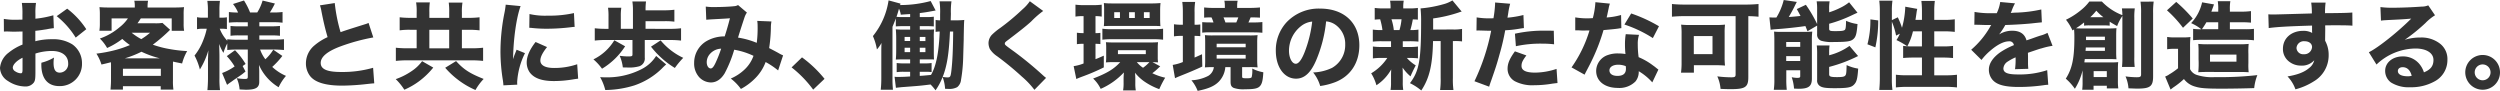 <svg xmlns="http://www.w3.org/2000/svg" width="718.29" height="26.109" viewBox="0 0 718.29 26.109">
  <g id="txt_01_pc" transform="translate(-367.71 -1234.35)">
    <path id="パス_122038" data-name="パス 122038" d="M22.411-19.808c.055-1.755.055-1.837.055-1.947a20.507,20.507,0,0,1,.165-3.51H19.2a21.8,21.8,0,0,1,.165,3.757v1.7a7.251,7.251,0,0,1-1.289-.11v3.428a8.191,8.191,0,0,1,1.179-.11c-.274,6.2-1.015,9.873-2.5,12.478-2,.192-2,.192-3.236.274V-5.026h1.728a13.823,13.823,0,0,1,1.673.082V-7.549a10.776,10.776,0,0,1-1.81.11H13.526V-8.592h1.865c1.234,0,1.289,0,2.221.027-.055-1.015-.055-1.371-.055-2.8V-14.6a18.857,18.857,0,0,1,.082-2.605,17.328,17.328,0,0,1-2.112.055h-2v-.987H15.5a19.4,19.4,0,0,1,2.057.082v-2.8a13.773,13.773,0,0,1-2.057.11H13.526v-1.152c1.4-.165,2.221-.3,4.553-.74l-1.426-2.715A33.516,33.516,0,0,1,7.876-24.2c.055-.192.055-.247.11-.411L4.558-25.54A21.2,21.2,0,0,1,.06-15.283a16.278,16.278,0,0,1,1.152,3.84,10.084,10.084,0,0,0,1.316-1.865c-.055,1.234-.055,1.728-.055,2.88V-3.3A31.546,31.546,0,0,1,2.309.13h3.51a29.982,29.982,0,0,1-.137-3.236V-17.944c.521-1.262.658-1.618.96-2.413v2.3c.6-.055,1.179-.082,2.057-.082h2.057v.987H9.275a19.1,19.1,0,0,1-2.633-.082c.082.987.11,1.563.11,2.907v2.8c0,1.371-.027,2.029-.11,2.989.823-.027,1.4-.055,2.633-.055h1.481V-7.44H8.918a12.48,12.48,0,0,1-2.029-.11v2.633a12.918,12.918,0,0,1,2.029-.11h1.837v1.344c-1.536.11-2.551.137-3.62.137a5.034,5.034,0,0,1-.85-.055L6.669-.419C7.245-.5,8.26-.611,9.083-.666c4.361-.329,4.47-.329,7.542-.713A14.674,14.674,0,0,1,18.051.294,17.167,17.167,0,0,0,20.08-3.518a11.031,11.031,0,0,1,.713,3.373c.357.027.6.027.8.027a4.758,4.758,0,0,0,2.688-.494,3.093,3.093,0,0,0,1.1-2.112,43.159,43.159,0,0,0,.6-5.924c.082-2.688.137-4.58.165-5.622,0-.768.027-1.892.055-3.318.027-1.1.055-1.892.11-2.331a23.007,23.007,0,0,1-2.633.11ZM22.192-16.6h.932c-.055,5.183-.192,8.282-.494,11.052-.219,1.92-.329,2.139-1.124,2.139a9.227,9.227,0,0,1-1.4-.137c1.234-3.126,1.81-6.719,2.084-12.89ZM10.756-20.741H8.7a14.6,14.6,0,0,1-1.865-.082c.247-.713.466-1.4.713-2.331a6.021,6.021,0,0,1,.521,1.728c.6-.055,1.481-.11,2.688-.192Zm0,5.7v1.179H9.165v-1.179Zm0,3.1v1.262H9.165v-1.262Zm2.77,1.262v-1.262h1.618v1.262Zm0-3.181v-1.179h1.618v1.179ZM45.147-25.293a12.106,12.106,0,0,1-2.112,2.331,64.1,64.1,0,0,1-6.363,5.32,18.025,18.025,0,0,0-2.441,2,3.6,3.6,0,0,0-.96,2.359,4.3,4.3,0,0,0,.384,1.7A7.13,7.13,0,0,0,35.74-9.5a84.428,84.428,0,0,1,7.131,5.869A24.076,24.076,0,0,1,46.463.157l3.346-3.428c-.357-.274-.521-.411-.823-.686a101.387,101.387,0,0,0-8.365-6.884c-2.66-1.92-2.66-1.92-2.66-2.3,0-.3.137-.439.987-1.07,3.072-2.331,5.211-4,6.609-5.293A26.853,26.853,0,0,1,48.986-22.5ZM80.388-7.8c.905.027,1.426.055,1.591.082A12.258,12.258,0,0,1,81.9-9.332V-11.8a14.837,14.837,0,0,1,.082-1.728c-.6.055-1.426.082-2.551.082H69.391c-.987,0-1.7-.027-2.386-.082a13.888,13.888,0,0,1,.082,1.728v2.359A12.451,12.451,0,0,1,67-7.714,20.594,20.594,0,0,1,69.2-7.8h1.92c-1.783,1.975-3.84,3.209-7.789,4.717A9.864,9.864,0,0,1,65.5-.117a19.989,19.989,0,0,0,6.664-4.717c-.055.932-.082,1.454-.082,1.618v1.344A12.081,12.081,0,0,1,71.941.322h3.648a10.877,10.877,0,0,1-.137-2.029V-2.969c0-.713-.027-.905-.082-1.783a12.473,12.473,0,0,0,2.605,2.468A18.84,18.84,0,0,0,82.335-.035a27.059,27.059,0,0,1,1.7-3.291,16.347,16.347,0,0,1-3.7-1.289,14.242,14.242,0,0,0,1.591-1.344c.357-.329.466-.439.686-.631Zm-.878,0a11.424,11.424,0,0,1-1.837,1.618A7.477,7.477,0,0,1,75.89-7.8Zm-9.05-3.428h8.008V-10.1H70.46Zm-9.873-9.791v4.882a12.484,12.484,0,0,1-1.92-.11v3.291a12.713,12.713,0,0,1,1.92-.11v5.65a12.164,12.164,0,0,1-2.852.768l.768,3.7c.357-.165.878-.384,1.454-.6A59.872,59.872,0,0,0,66.4-6.288V-9.661c-1.289.576-1.728.768-2.386,1.015v-4.415a11.289,11.289,0,0,1,1.4.082v-3.236a7.677,7.677,0,0,1-1.4.082v-4.882h.247a10.288,10.288,0,0,1,1.536.137v-3.428a20.305,20.305,0,0,1-2.441.137H60.669a20.163,20.163,0,0,1-2.413-.137v3.428a12.186,12.186,0,0,1,1.892-.137Zm5.9.905a15.462,15.462,0,0,1-.082,1.975c.686-.055,1.124-.055,2.194-.055h11.93c1.124,0,1.426,0,2.139.055-.055-.6-.082-1.344-.082-1.975v-2.66a17.58,17.58,0,0,1,.11-2c-.987.082-1.646.11-2.221.11h-11.9a17.876,17.876,0,0,1-2.167-.11,16.517,16.517,0,0,1,.082,2.029Zm4.553-.357H69.391V-22.14h1.646Zm4.278,0H73.669V-22.14h1.646Zm4.251,0H77.92V-22.14h1.646ZM65.99-14.241a18.108,18.108,0,0,1,2.66-.137H80.8a18.864,18.864,0,0,1,2.633.137V-17.4a18.567,18.567,0,0,1-2.66.137H68.65a17.882,17.882,0,0,1-2.66-.137ZM98.022-6.37A3.405,3.405,0,0,1,96.4-3.847a11.511,11.511,0,0,1-4.827,1.262A10.727,10.727,0,0,1,93.36.459c3.126-.631,4.827-1.371,6.116-2.688a6.782,6.782,0,0,0,1.837-4.141h1.508V-2.2c0,1.042.219,1.481.905,1.81a8.4,8.4,0,0,0,3.209.384c2.359,0,3.4-.165,4.059-.658.8-.631,1.1-1.646,1.234-4.223a11.158,11.158,0,0,1-3.181-1.07,8.2,8.2,0,0,1-.165,2.468c-.137.247-.494.329-1.371.329-1.207,0-1.371-.055-1.371-.521V-6.37h2.112a22.959,22.959,0,0,1,2.331.082,17.838,17.838,0,0,1-.11-2.249v-4.854a16.21,16.21,0,0,1,.11-2.167,20.225,20.225,0,0,1-2.551.082H98.022a20.723,20.723,0,0,1-2.578-.082c.055.6.082,1.207.082,2.194v4.991a17.608,17.608,0,0,1-.082,2.084C96.733-6.37,96.98-6.37,97.8-6.37Zm.8-6.719h8.337v1.015H98.818Zm0,3.209h8.337v1.07H98.818Zm-9.708-8.666H88.67a13.015,13.015,0,0,1-2.112-.137V-15.2a12.541,12.541,0,0,1,2.057-.137h.494v7.514A13.251,13.251,0,0,1,86.2-7l.658,3.812c.357-.165.85-.384,1.316-.576,2.907-1.152,4.443-1.81,6.527-2.77l-.082-3.538c-1.563.713-1.563.713-2.139.96v-6.225a13.965,13.965,0,0,1,1.646.082v-3.373a9,9,0,0,1-1.646.082V-22.03a17.9,17.9,0,0,1,.165-3.072h-3.7a21.8,21.8,0,0,1,.165,3.072Zm15.6-4.827v-.521a6.811,6.811,0,0,1,.137-1.536h-3.812a7.214,7.214,0,0,1,.137,1.563v.494H98.269a25.578,25.578,0,0,1-3.044-.137v2.934c.686-.055,1.07-.082,2.112-.082a10.666,10.666,0,0,1,.576,1.454h-.85c-1.1,0-1.563-.027-2.386-.082v3.017a18.331,18.331,0,0,1,2.5-.082h11.82c1.371,0,1.947.027,2.962.11v-3.072a23.466,23.466,0,0,1-2.8.11H107.95c.274-.576.329-.713.631-1.454,1.1,0,1.865.027,2.688.082v-2.934c-.823.082-1.837.137-3.072.137Zm-3.373,4.169c-.165-.521-.357-.987-.549-1.454h4.251c-.219.631-.329.878-.576,1.454Zm28.933-.3a5.335,5.335,0,0,1,2.551.878,6.665,6.665,0,0,1,2.934,5.732,7.533,7.533,0,0,1-3.785,6.747,13.749,13.749,0,0,1-5.43,1.316A11.245,11.245,0,0,1,128.574-.94a19.577,19.577,0,0,0,4.361-1.124c4.388-1.728,6.884-5.595,6.884-10.586,0-6.417-4.388-10.531-11.272-10.531a12.723,12.723,0,0,0-9.654,3.949,11.832,11.832,0,0,0-3.072,8.145c0,4.717,2.413,8.036,5.814,8.036,2.359,0,4.169-1.618,5.7-5.1A38.693,38.693,0,0,0,130.274-19.507Zm-4,.055a35.307,35.307,0,0,1-2.194,8.831C123.2-8.4,122.348-7.33,121.553-7.33c-1.07,0-1.947-1.673-1.947-3.73a8.992,8.992,0,0,1,3.373-7.021A6.163,6.163,0,0,1,126.27-19.452Zm34.748,2.276v-3.181a39.25,39.25,0,0,0,7.24-1.673,8.912,8.912,0,0,1,.96-.3l-2.66-3.209a9.643,9.643,0,0,1-2.77,1.152,34.4,34.4,0,0,1-6.39,1.152,32.941,32.941,0,0,1,.165,3.812c0,11.135-.576,14.206-3.209,17.662A15.66,15.66,0,0,1,157.617.349c2.331-3.51,3.236-7.3,3.373-14.206h2.194V-3.244A22.19,22.19,0,0,1,163.02.212h3.84a21.563,21.563,0,0,1-.165-3.456V-13.857h.521a13.889,13.889,0,0,1,2.112.11V-17.34a13.5,13.5,0,0,1-2.523.165ZM152.3-13.8h1.837a23.228,23.228,0,0,1,2.66.11v-3.456a13.017,13.017,0,0,1-2.331.137,24.6,24.6,0,0,0,.713-3.072c.713.027.905.027,1.454.082v-3.373a16.549,16.549,0,0,1-2.688.137h-1.508V-23.4a10.663,10.663,0,0,1,.137-2.057h-3.922a11.193,11.193,0,0,1,.137,2.057v.165h-1.837a16.936,16.936,0,0,1-2.715-.137V-20c.548-.055.878-.082,1.563-.11a19.231,19.231,0,0,1,.658,3.1,16.877,16.877,0,0,1-2.77-.137v3.456a22.7,22.7,0,0,1,2.633-.11h2.605v1.646H146.4a16.758,16.758,0,0,1-2.688-.137v3.428A16.83,16.83,0,0,1,146.345-9h1.508a14.286,14.286,0,0,1-4.635,4.415,12.791,12.791,0,0,1,1.508,3.428,13.02,13.02,0,0,0,4.251-4.553c-.027.6-.055,1.234-.055,1.7v2.084a11.652,11.652,0,0,1-.137,2.112h3.648a12.747,12.747,0,0,1-.137-2.249V-4.258c0-.411,0-.823-.055-1.975a12.48,12.48,0,0,0,2.276,2.523c.439-1.042.932-2.057,1.508-3.154A10.82,10.82,0,0,1,153.476-9H154a22.624,22.624,0,0,1,2.66.11v-3.4a16.374,16.374,0,0,1-2.66.137h-1.7Zm-2.578-3.209a14.916,14.916,0,0,0-.576-2.8,1.187,1.187,0,0,0-.11-.3h2.907a15.76,15.76,0,0,1-.6,3.1Zm23.75.137c.247,0,.329-.027.521-.027l2.934.082h.768a60.419,60.419,0,0,1-4.8,14.508l4.223,1.563c.137-.494.357-1.124.631-1.892,1.262-3.62,1.563-4.525,2.386-7.514a66.165,66.165,0,0,0,1.591-6.8,31,31,0,0,0,3.867-.411c.987-.165.987-.165,1.508-.219l-.137-3.757a28.8,28.8,0,0,1-4.58.768c.082-.549.11-.6.219-1.344a19.246,19.246,0,0,1,.549-2.66l-4.333-.357v.466a31.164,31.164,0,0,1-.466,4.059c-.686.027-.713.027-.905.027a21.619,21.619,0,0,1-3.922-.274Zm22.214.055c-1.728-.027-1.837-.027-2.523-.027a38.8,38.8,0,0,0-8.639.878l.274,3.593a33.344,33.344,0,0,1,7.432-.74,29.3,29.3,0,0,1,3.538.192ZM184.521-10.9c-1.536,2.112-2.112,3.51-2.112,4.991a4.077,4.077,0,0,0,2.029,3.565,10.812,10.812,0,0,0,5.677,1.179,31.051,31.051,0,0,0,5.238-.466c.686-.082.905-.11,1.4-.165l-.274-4.059a20.022,20.022,0,0,1-6.143,1.07c-2.66,0-3.922-.631-3.922-1.92,0-.905.3-1.563,1.4-3.017ZM207.64-25.019a21.953,21.953,0,0,1-.74,4.58c-.521.027-1.042.055-1.207.055a20.44,20.44,0,0,1-3.84-.274v3.73H202.9c.932.055.932.055,1.234.055h.329c.658-.027.658-.027,1.481-.027a36.454,36.454,0,0,1-5.156,10.614L204.541-4.2c.165-.357.165-.357.521-1.042,1.042-1.975,1.289-2.468,1.92-3.812a54.577,54.577,0,0,0,2.989-7.953c2.194-.192,3.318-.3,4.278-.439a6.549,6.549,0,0,1,.85-.11l-.082-3.785a19.507,19.507,0,0,1-4.141.713c.055-.274.055-.274.165-.686.192-.96.329-1.563.384-1.81a8.228,8.228,0,0,1,.384-1.481Zm18.265,6.911a42.419,42.419,0,0,0-7.981-3.675L215.978-18.6a35.8,35.8,0,0,1,8.173,3.894Zm-.165,12.451c-.219-.165-.219-.165-.466-.357-.466-.384-.713-.576-1.07-.823a18.831,18.831,0,0,0-4.141-2.386,26.427,26.427,0,0,1-.247-3.7,8.315,8.315,0,0,1,.357-2.715l-3.812-.192a17.248,17.248,0,0,0-.219,3.044,24.986,24.986,0,0,0,.137,2.66,11.835,11.835,0,0,0-2-.165,8.126,8.126,0,0,0-2.934.411,4.878,4.878,0,0,0-3.483,4.607c0,2.934,2.468,4.882,6.225,4.882a6.5,6.5,0,0,0,5.074-1.865,4.381,4.381,0,0,0,.932-2.934,16.222,16.222,0,0,1,3.894,3.209Zm-9.379-.987a4.157,4.157,0,0,1,.055.768c0,1.344-.8,2.029-2.441,2.029-1.454,0-2.3-.6-2.3-1.591,0-.96,1.015-1.618,2.523-1.618A5.809,5.809,0,0,1,216.362-6.644Zm31.566-14.371V-4.286c0,.713-.219.85-1.262.85a33.753,33.753,0,0,1-4-.274,10.793,10.793,0,0,1,.932,3.593c1.042.055,2.167.082,2.88.082,4.251,0,5.1-.576,5.1-3.456V-21.015c1.316.027,1.975.082,2.934.165V-24.5c-1.179.11-2.3.165-3.593.165H233.173a34.093,34.093,0,0,1-3.538-.165v3.648c1.289-.11,2.359-.165,3.593-.165Zm-3.154,4.8a18.057,18.057,0,0,1,.11-2.359,23.945,23.945,0,0,1-2.633.11h-7.432a21.755,21.755,0,0,1-2.551-.11A17.815,17.815,0,0,1,232.405-16V-7.33a20.908,20.908,0,0,1-.165,2.551h3.7V-6.919h6.417c.713,0,1.975.055,2.523.11a20.6,20.6,0,0,1-.11-2.3Zm-8.858.932h5.375V-10.1h-5.375ZM271.349-18.3v2.441a1.824,1.824,0,0,0,1.262,1.947,11.1,11.1,0,0,0,3.565.329c3.7,0,4.854-.165,5.595-.85.713-.631.96-1.536,1.179-4.306a12.092,12.092,0,0,1-3.291-.932c-.027,1.783-.11,2.386-.357,2.605-.329.274-.96.357-2.715.357-1.536,0-1.783-.082-1.783-.713v-1.4a37.972,37.972,0,0,0,6.061-2.221c1.454-.686,1.454-.686,2.084-.96l-2.413-2.989a12.742,12.742,0,0,1-2.605,1.618,20.7,20.7,0,0,1-3.126,1.262V-23.1a11.394,11.394,0,0,1,.137-2.167h-3.73a13.786,13.786,0,0,1,.137,2.331v4.2a37.032,37.032,0,0,0-3.236-5.54l-2.605,1.234c.521.932.658,1.179,1.07,1.975-1.289.137-2.413.247-3.373.3.686-1.179,1.481-2.633,1.783-3.318.219-.439.329-.631.521-1.015l-3.757-.549a17.926,17.926,0,0,1-2.112,5.046h-.631c-.329,0-.905-.027-1.371-.055l.357,3.565c.466-.082,1.124-.137,1.81-.192,2.221-.137,6.2-.576,8.173-.878.192.466.3.74.6,1.481Zm3.456,7.926a14.839,14.839,0,0,1,.11-2.221h-3.675a17.927,17.927,0,0,1,.11,2.413V-2.7a1.852,1.852,0,0,0,.905,1.837c.686.411,1.7.549,4.086.549,3.73,0,4.827-.192,5.622-1.042.74-.768.987-1.646,1.179-4.58a12.276,12.276,0,0,1-3.318-1.015c-.055,2.194-.11,2.633-.357,2.962-.274.384-.85.494-2.441.494-1.783,0-2.221-.165-2.221-.8V-6.425a41.384,41.384,0,0,0,8.31-3.126l-2.468-2.907A17.446,17.446,0,0,1,274.8-9.771ZM259.062-2.942a20.063,20.063,0,0,1-.165,3.1h3.73a26.186,26.186,0,0,1-.137-3.126v-2.5h4v1.728c0,.357-.219.466-.85.466a8.372,8.372,0,0,1-1.591-.192A12.779,12.779,0,0,1,264.712-.2c.6.027,1.042.055,1.316.055,2.88,0,3.812-.713,3.812-2.934V-13.967a21.309,21.309,0,0,1,.11-2.605c-.8.055-1.316.082-2.5.082h-6.609a16.827,16.827,0,0,1-1.865-.082c.055.823.082,1.646.082,2.551Zm3.4-10.641h4.031v1.4h-4.031Zm0,4.059h4.031v1.4h-4.031Zm30.36-9.9a19.489,19.489,0,0,1,1.207,4l1.1-.549a12.021,12.021,0,0,1-.987,1.837,19.891,19.891,0,0,1,3.1,1.783c-.439-.027-.686-.055-1.179-.11v3.483c.713-.082,1.975-.137,3.126-.137h2.276v5.1h-4.169a25.936,25.936,0,0,1-3.318-.165V-.529a28.434,28.434,0,0,1,3.318-.165h10.915a28.106,28.106,0,0,1,3.318.165V-4.176a25.641,25.641,0,0,1-3.318.165H305v-5.1h2.3a27.76,27.76,0,0,1,3.1.137v-3.483a21.179,21.179,0,0,1-3.072.137H305v-4.333h2.825a26.633,26.633,0,0,1,3.072.165v-3.62a20.249,20.249,0,0,1-3.072.165H305v-2.468a22.245,22.245,0,0,1,.165-2.962H301.3a23.428,23.428,0,0,1,.165,2.962v2.468H299.6c.137-.85.247-1.563.3-1.975a8.408,8.408,0,0,1,.219-1.179l-3.456-.631v.274a25.359,25.359,0,0,1-.932,5.787,23,23,0,0,0-1.207-3.017l-1.7.823v-2.605a18.975,18.975,0,0,1,.165-2.989H289.2a22.988,22.988,0,0,1,.165,2.989v19.06A34.463,34.463,0,0,1,289.2.184h3.785a22.74,22.74,0,0,1-.165-3.346Zm8.639,2.77v4.333h-2.8c-.548,0-.878,0-1.4-.027a16.844,16.844,0,0,0,1.618-4.306Zm-13.383,4.607a34.545,34.545,0,0,0,.823-7.734l-2.249-.3v.549a26.5,26.5,0,0,1-.85,6.609Zm28.44-6.472a2.368,2.368,0,0,1,.411-.027h.384a1.715,1.715,0,0,0,.466.027c.082,0,.521,0,1.042.027.8.027,1.015.027,2.551.027a4.2,4.2,0,0,0-.411.686,25.091,25.091,0,0,1-5.348,6.417l2.962,2.934a16.707,16.707,0,0,1,2.5-2.633c2.057-1.783,3.922-2.715,5.4-2.715a1.25,1.25,0,0,1,1.4,1.1,21.208,21.208,0,0,0-4,2.112c-2.084,1.508-3.181,3.209-3.181,4.909a4.457,4.457,0,0,0,1.07,2.962c1.262,1.426,3.538,2.029,7.569,2.029a50.749,50.749,0,0,0,7.048-.494,10.4,10.4,0,0,1,1.371-.137l-.3-4.2a25.163,25.163,0,0,1-8.419,1.234c-2.989,0-4.169-.494-4.169-1.755a2.556,2.556,0,0,1,1.289-1.975,14.232,14.232,0,0,1,2.194-1.179.882.882,0,0,1,.027.219,20.464,20.464,0,0,1-.165,3.181l3.812-.11a16.617,16.617,0,0,1-.082-1.837V-9.579l-.027-.905c3.318-1.124,3.318-1.124,3.977-1.289a20.763,20.763,0,0,1,3.1-.713l-1.454-3.73a9.334,9.334,0,0,1-2.139.823c-1.234.411-1.371.466-2.441.85-.713.247-1.207.411-1.454.494-.494-1.837-1.865-2.77-4.086-2.77a6.994,6.994,0,0,0-3.785,1.07,19.683,19.683,0,0,0,1.783-2.715c2.77-.082,6.335-.3,8.337-.549,1.316-.137,1.316-.137,2.167-.219l-.165-3.7a38.035,38.035,0,0,1-7.076.905,16.6,16.6,0,0,0-1.7.11c.11-.219.11-.247.219-.494A14.059,14.059,0,0,1,328.2-24.69l-4.251-.384a10.927,10.927,0,0,1-.987,3.209h-1.371a24.53,24.53,0,0,1-5.019-.357Zm31.1,16.482a15.444,15.444,0,0,1-.11,2.167h3.264V-1.022h3.812v.768h3.291a15.264,15.264,0,0,1-.11-2.139V-5.822c0-.8.027-1.371.082-1.975-.658.055-1.179.082-1.865.082h-6.829c-.384,0-.631,0-1.042-.027.055-.274.082-.466.137-.932h7.268c.713,0,.987,0,1.837.055a19.763,19.763,0,0,1-.082-2.057V-15.5c0-.823.027-1.426.082-2.057-.74.055-1.152.082-2.194.082h-7.3c-.987,0-1.289,0-2.139-.055a22.051,22.051,0,0,0,2.331-1.673v.932a8.348,8.348,0,0,1,1.591-.082h4.2a13.813,13.813,0,0,1,1.563.082v-1.152c.631.411,1.042.658,2.139,1.262a13.214,13.214,0,0,1,1.508-2.907V-9.277a24.231,24.231,0,0,1-.11,2.852h3.648a22.255,22.255,0,0,1-.11-2.825V-20.439a18.118,18.118,0,0,1,.137-2.8h-3.7a17.5,17.5,0,0,1,.137,1.947,16.172,16.172,0,0,1-5.9-3.922h-3.593a13.183,13.183,0,0,1-2.3,2.386,21.189,21.189,0,0,1-4.415,2.852,14.373,14.373,0,0,1,1.865,3.072,4.686,4.686,0,0,0,.466-.3c.055.823.082,1.262.082,2.331,0,5.951-.631,8.968-2.468,11.82A16.028,16.028,0,0,1,345.4-.145a17.573,17.573,0,0,0,2.221-5.293Zm.987-12.094v-.987h5.43v.987Zm5.43,2.112v.987h-5.567c.055-.466.055-.6.082-.987Zm-4.2-8.694a16.683,16.683,0,0,0,1.728-1.865,14.622,14.622,0,0,0,2.029,1.865Zm.96,15.5h3.785v1.7H350.8Zm13.466-19.965a21.791,21.791,0,0,1,.165,3.428v17.47c0,.658-.247.823-1.262.823a24.738,24.738,0,0,1-3.209-.247,10.493,10.493,0,0,1,.85,3.428c2.029.082,2.057.082,2.605.082,3.62,0,4.47-.658,4.47-3.483V-21.865a22.363,22.363,0,0,1,.165-3.318ZM379.376-14.1a20.747,20.747,0,0,1,2.276-.11H394.3a19.094,19.094,0,0,1,2.551.137v-3.291a19.49,19.49,0,0,1-2.551.11h-4.361v-2h3.126a28.128,28.128,0,0,1,2.935.11v-3.318a21.8,21.8,0,0,1-3.072.165h-2.989v-.6a12.4,12.4,0,0,1,.137-2.413h-3.62a13.117,13.117,0,0,1,.137,2.413v.6h-1.975c.165-.466.521-1.426.576-1.563a4.592,4.592,0,0,1,.192-.521l-3.428-.6a12.847,12.847,0,0,1-3.154,5.979,13,13,0,0,1,2.934,1.755,16.765,16.765,0,0,1-2.359-.11Zm2.523-3.154a23.289,23.289,0,0,0,1.289-2h3.4v2ZM392.677-4.971c1.316,0,1.865.027,2.66.082a18.168,18.168,0,0,1-.082-2.605v-2.688a22.138,22.138,0,0,1,.082-2.852,26.176,26.176,0,0,1-2.825.11h-8.666a27.632,27.632,0,0,1-2.989-.11,22.421,22.421,0,0,1,.082,2.413v2a25.941,25.941,0,0,1-.082,3.73c.658-.055,1.152-.082,2.3-.082ZM384.23-9.963h7.6v2.029h-7.6ZM371.862-22.688a34.611,34.611,0,0,1,4.607,5.019l2.8-2.66a40.793,40.793,0,0,0-4.745-4.772Zm.055,11.189a14.066,14.066,0,0,1,1.783-.137h1.344v5.595a19.413,19.413,0,0,1-2.194,1.563,4.857,4.857,0,0,0-.6.384,6.94,6.94,0,0,1-.905.439L372.9.075c.247-.192.631-.494.823-.631a22.942,22.942,0,0,0,3.017-2.386,5.924,5.924,0,0,0,3.209,2.167c1.454.466,3.181.6,7.706.6,2.934,0,7.1-.082,9.27-.165a14.185,14.185,0,0,1,.905-3.73,96.255,96.255,0,0,1-12.2.576,14.15,14.15,0,0,1-5.293-.658A3.243,3.243,0,0,1,378.5-5.794v-6.171a28.136,28.136,0,0,1,.11-3.044,16.508,16.508,0,0,1-2.084.11h-2.359a12.938,12.938,0,0,1-2.249-.137Zm29.18-6.088c2.359-.329,5.924-.521,12.451-.713v1.673a4.043,4.043,0,0,1,.027.439,4.976,4.976,0,0,0-2.578-.6c-3.4,0-5.814,2.139-5.814,5.128a4.5,4.5,0,0,0,1.837,3.757,5.4,5.4,0,0,0,3.291,1.1,4.743,4.743,0,0,0,3.867-1.536A3.881,3.881,0,0,1,412.7-6.1c-1.371,1.179-3.291,1.92-6.2,2.413a10.384,10.384,0,0,1,2.276,3.7,18.512,18.512,0,0,0,5.211-2.249A8.66,8.66,0,0,0,418.32-9.8a8.347,8.347,0,0,0-1.015-4.141v-.631l.027-2.249v-.905l-.027-.631c1.4-.027,1.618-.027,3.072-.027,2.934,0,3.593.027,4.772.11l-.027-3.785c-1.1.11-3.209.165-7.844.192a21.1,21.1,0,0,1,.165-3.044H413.3a20.135,20.135,0,0,1,.192,3.126c-7.734.219-10.476.3-11.08.3a13.905,13.905,0,0,1-1.426-.055ZM411.409-13.8c1.289,0,2.139.686,2.139,1.673a2.213,2.213,0,0,1-2.386,2.057,1.9,1.9,0,0,1-2.084-1.81A2.1,2.1,0,0,1,411.409-13.8Zm21.94-5.924c.823-.11,1.07-.11,1.947-.165,4.031-.192,4.5-.219,6.747-.411-3.867,3.867-9.6,8.419-12.177,9.654l2.194,3.538a16.531,16.531,0,0,1,11.189-4.607c3.154,0,5.183,1.289,5.183,3.291,0,1.728-.8,2.77-2.743,3.565a7,7,0,0,0-1.262-2.359A6.084,6.084,0,0,0,439.6-9.442c-2.907,0-5.046,1.783-5.046,4.141a4.106,4.106,0,0,0,1.673,3.346A9.614,9.614,0,0,0,441.8-.583a13.818,13.818,0,0,0,6.884-1.646,6.92,6.92,0,0,0,3.757-6.225,5.6,5.6,0,0,0-2-4.553,8.677,8.677,0,0,0-5.732-1.865,15.065,15.065,0,0,0-4.525.658,52.42,52.42,0,0,0,5.951-4.827,14.129,14.129,0,0,1,2.743-2.221l-1.947-2.852a4.654,4.654,0,0,1-1.865.357c-2.551.192-5.951.329-8.31.329a24.48,24.48,0,0,1-3.565-.192ZM442.18-3.874a4,4,0,0,1-1.152.137c-1.783,0-2.825-.549-2.825-1.508,0-.658.548-1.1,1.371-1.1C440.863-6.343,441.768-5.493,442.18-3.874Zm20.377-5.979a5.01,5.01,0,0,0-4.991,4.991A5.01,5.01,0,0,0,462.556.13a4.974,4.974,0,0,0,4.991-4.991A4.974,4.974,0,0,0,462.556-9.853Zm0,2.715a2.271,2.271,0,0,1,2.276,2.276,2.271,2.271,0,0,1-2.276,2.276,2.271,2.271,0,0,1-2.276-2.276A2.271,2.271,0,0,1,462.556-7.138Z" transform="translate(618.452 1260)" fill="#333"/>
    <path id="パス_122037" data-name="パス 122037" d="M17.041-21.249a29.128,29.128,0,0,1-5.156.987v-1.344a19.16,19.16,0,0,1,.165-3.181H7.99a20.989,20.989,0,0,1,.165,3.4v1.371a2.691,2.691,0,0,1-.549.027c-1.015.027-1.1.027-1.344.027a18.228,18.228,0,0,1-3.456-.247l.027,3.648c.3-.027.549-.027.686-.027h.466c1.426.055,1.481.055,1.728.055.357,0,1.1-.027,2.468-.055v3.757a15.613,15.613,0,0,0-4.031,2.359A6.183,6.183,0,0,0,1.71-6.138a4.581,4.581,0,0,0,2.3,3.785A9.11,9.11,0,0,0,8.9-.79a2.956,2.956,0,0,0,2.523-1.124c.384-.549.466-1.124.466-3.181v-5.156a15.517,15.517,0,0,1,4.745-.74c2.88,0,4.662,1.371,4.662,3.538a2.469,2.469,0,0,1-2.386,2.688c-1.262,0-1.81-.85-1.81-2.825A8.258,8.258,0,0,1,17.233-9.1a13.526,13.526,0,0,1-3.62,1.481,5.142,5.142,0,0,0-.027.576c0,3.949,1.837,6.143,5.156,6.143a6.348,6.348,0,0,0,6.527-6.555,6.566,6.566,0,0,0-2.77-5.43,10.266,10.266,0,0,0-5.814-1.481,18.427,18.427,0,0,0-4.827.576v-2.989c1.262-.137,2-.247,3.373-.466a17.41,17.41,0,0,1,1.947-.3ZM8.182-5.7c0,.905-.11,1.124-.521,1.124A3.115,3.115,0,0,1,6.153-5.1a1.331,1.331,0,0,1-.768-1.07c0-.905,1.124-2.057,2.8-2.88ZM26.5-17.245a23.461,23.461,0,0,0-5.485-5.9L18-21a24.088,24.088,0,0,1,5.458,6.171Zm7.1,14.7c0,.878-.055,1.728-.137,2.66h3.565V-.872h10.86V.115h3.648A16.443,16.443,0,0,1,51.4-2.49v-4c0-.6,0-.878.027-1.454.905.219,1.289.274,2.605.549a14.108,14.108,0,0,1,1.454-3.565,39.908,39.908,0,0,1-5.32-.631A27.92,27.92,0,0,1,45.618-12.8a46.771,46.771,0,0,0,4.964-4.278l-2.194-1.975a13.261,13.261,0,0,1-2.084.11H41.2c.3-.384.6-.85.96-1.4h8.886v3.565h3.565a11.836,11.836,0,0,1-.137-2.112V-21.5a13.945,13.945,0,0,1,.11-2.084c-.96.082-1.755.11-3.291.11H44.109v-.274a9.107,9.107,0,0,1,.137-1.673H40.3a7.122,7.122,0,0,1,.137,1.7v.247H33.523c-1.454,0-2.3-.027-3.236-.11A15.424,15.424,0,0,1,30.4-21.5v2.551a12.747,12.747,0,0,1-.137,2.139h3.51v-3.538h4.69a11.422,11.422,0,0,1-2.413,2.551,17.555,17.555,0,0,1-5.65,3.236,11.6,11.6,0,0,1,2.084,2.715,21.538,21.538,0,0,0,4.361-2.605,19.226,19.226,0,0,0,2.194,1.755,29.879,29.879,0,0,1-4.361,1.481,38.928,38.928,0,0,1-5.266.987A13.042,13.042,0,0,1,30.863-7.1c1.124-.247,1.454-.329,2.715-.658.027.439.027.713.027,1.234ZM44.822-16.23A18.428,18.428,0,0,1,42.3-14.393a17.963,17.963,0,0,1-2.77-1.837Zm-7.24,7.35a29.311,29.311,0,0,0,4.772-1.892A29.413,29.413,0,0,0,47.62-8.88Zm-.549,2.989H47.921v2.057H37.033ZM72.905-11.4v7.816c0,.521-.165.631-.8.631a14.844,14.844,0,0,1-2.386-.219A9.464,9.464,0,0,1,70.547.06c1.179.055,1.563.082,1.865.082,2.743,0,3.785-.6,3.785-2.249V-5.151c0-.411-.027-.878-.082-1.837a14.023,14.023,0,0,0,5.65,6.417,14.2,14.2,0,0,1,2.112-3.264,13.666,13.666,0,0,1-3.949-2.578,23.3,23.3,0,0,0,2.907-3.154l-2.605-1.783a13.271,13.271,0,0,1-2.276,2.743,10.008,10.008,0,0,1-1.508-2.8H80.31c.932,0,1.975.055,2.989.137v-3.1c-.878.082-1.865.137-3.044.137H76.224v-1.234h3.044a23.878,23.878,0,0,1,2.88.11v-2.825a25.7,25.7,0,0,1-2.88.11H76.224v-1.179h3.867a20.427,20.427,0,0,1,2.8.137v-3.072a21.3,21.3,0,0,1-2.852.137h-.8a23.214,23.214,0,0,0,1.454-2.578l-3.538-.85a13.253,13.253,0,0,1-1.536,3.428H73.564A20.511,20.511,0,0,0,71.808-25.5l-3.154,1.015a10.336,10.336,0,0,1,1.454,2.441,18.392,18.392,0,0,1-2.633-.137v3.044a23.676,23.676,0,0,1,2.715-.11h2.715v1.179H70.547a21.023,21.023,0,0,1-2.605-.11v2.825a16.725,16.725,0,0,1,2.66-.11h2.3v1.234H69.971a22.068,22.068,0,0,1-2.962-.137v.439a10.8,10.8,0,0,1-2.167-3.456h.576a8.548,8.548,0,0,1,1.481.11v-3.4a7.59,7.59,0,0,1-1.481.11H64.76v-2A19.661,19.661,0,0,1,64.9-25.39h-3.62a17.945,17.945,0,0,1,.165,2.852v1.975H60.1a7.237,7.237,0,0,1-1.783-.137v3.456a7.655,7.655,0,0,1,1.783-.137h1.015A19.38,19.38,0,0,1,60.1-14.064a16.1,16.1,0,0,1-2.5,4.388,17.2,17.2,0,0,1,1.536,4,21.473,21.473,0,0,0,2.441-5.512c-.027.6-.027.631-.055,1.124-.027.878-.027.932-.055,1.289V-3.2c0,1.371-.082,2.551-.165,3.456h3.62A24.388,24.388,0,0,1,64.76-3.2V-9.621c0-.439-.027-1.591-.082-3.4a12.641,12.641,0,0,0,1.234,2.578,13.774,13.774,0,0,1,1.1-2.715v1.892A23.865,23.865,0,0,1,69.56-11.4ZM66.954-1.256a13.623,13.623,0,0,1,1.124-.823c.987-.713.987-.713,2.523-1.755A15.7,15.7,0,0,0,72.247-5.1l-.823-1.563.85-.6a20.627,20.627,0,0,0-3.044-3.949l-2.359,1.7a17.188,17.188,0,0,1,2.249,2.962,15.365,15.365,0,0,1-3.593,1.892ZM93.639-24.1a10.7,10.7,0,0,1,.439,1.783c.658,3.318,1.1,5.1,1.755,7.35a16.133,16.133,0,0,0-3.785,2.386,6.712,6.712,0,0,0-2.441,5.156,5.947,5.947,0,0,0,1.207,3.648c1.454,1.837,4.5,2.743,9.242,2.743a66.7,66.7,0,0,0,6.884-.439c1.563-.165,1.7-.192,2.3-.219l-.329-4.47a31.888,31.888,0,0,1-9.187,1.207c-4.059,0-5.869-.8-5.869-2.605,0-1.755,1.92-3.346,5.677-4.745a56.208,56.208,0,0,1,9.434-2.578L107.6-19.055a6.175,6.175,0,0,1-1.1.411c-4.278,1.344-5.43,1.7-6.939,2.249A46.1,46.1,0,0,1,97.89-24.76Zm27.782,3.593h-1.755a25.628,25.628,0,0,1-3.126-.165v3.757a20.234,20.234,0,0,1,3.126-.165h1.755v5.32h-2.3a31.9,31.9,0,0,1-3.675-.165V-8.14a32.228,32.228,0,0,1,3.675-.165h17.744a32.361,32.361,0,0,1,3.648.165v-3.785a31.57,31.57,0,0,1-3.675.165H134.42v-5.32h1.892a24.743,24.743,0,0,1,3.181.165v-3.757a25.343,25.343,0,0,1-3.181.165H134.42V-21.99a16.171,16.171,0,0,1,.165-2.907h-3.949a18.683,18.683,0,0,1,.137,2.88v1.508h-5.7V-22.1a18.277,18.277,0,0,1,.137-2.852h-3.949a15.813,15.813,0,0,1,.165,2.907Zm3.648,8.749v-5.32h5.7v5.32Zm-2.084,3.7a11.63,11.63,0,0,1-3.044,2.88A19.216,19.216,0,0,1,115.414-2.9,16.864,16.864,0,0,1,117.883.142a21.234,21.234,0,0,0,4.169-2.386,22.414,22.414,0,0,0,4.141-3.977Zm6.637,1.892a24.236,24.236,0,0,0,3.757,3.51,23.953,23.953,0,0,0,4.937,2.88,15.975,15.975,0,0,1,2.359-3.181c-4-1.591-5.7-2.688-7.926-5.128Zm17.387-18.128a23.926,23.926,0,0,1-.439,2.743,57.186,57.186,0,0,0-1.07,10.723,52.06,52.06,0,0,0,.713,8.365c.082.631.11.85.137,1.344l3.977-.192c-.027-.384-.027-.521-.027-.8a21.4,21.4,0,0,1,2.249-8.255l-2.413-.987-.521,1.316c-.137.329-.137.329-.494,1.4.082-5.814.96-11.985,2.167-15.248Zm6.774,6.637c.411.027.631.027.768.055a39.346,39.346,0,0,0,4.415.219,58.461,58.461,0,0,0,7.268-.494,4.452,4.452,0,0,1,.576-.027l-.192-3.977a31.985,31.985,0,0,1-7.514.74,19.973,19.973,0,0,1-5.266-.466Zm1.81,4.086c-1.7,2.167-2.551,4.141-2.551,5.869a5.013,5.013,0,0,0,.823,2.8c1.234,1.728,3.51,2.551,6.993,2.551a33.123,33.123,0,0,0,5.759-.521c.6-.082.768-.11,1.207-.165l-.274-4.141a20.215,20.215,0,0,1-6.664,1.07c-2.523,0-3.922-.768-3.922-2.139,0-1.015.631-2.249,1.92-3.867Zm31.594-3.785v-2.194h5.32a20.62,20.62,0,0,1,2.962.137V-22.84a21.4,21.4,0,0,1-2.962.165h-5.32v-.274a17.143,17.143,0,0,1,.137-2.276H183.4a16.575,16.575,0,0,1,.165,2.605v5.266h-3.483V-21a15.277,15.277,0,0,1,.137-2.413h-3.812A15.7,15.7,0,0,1,176.545-21v3.648h-.74a26.132,26.132,0,0,1-3.209-.165v3.538a26.132,26.132,0,0,1,3.209-.165h7.624v4.2c0,.411-.219.521-1.1.521a17.325,17.325,0,0,1-2.578-.192,11.394,11.394,0,0,1,.905,3.346c.878.027,1.344.027,1.344.027a10.537,10.537,0,0,0,3.4-.357,2.354,2.354,0,0,0,1.563-2.523v-5.019h7.3a25.628,25.628,0,0,1,3.126.165v-3.538a25,25,0,0,1-3.126.165Zm1.563,5.128a25.623,25.623,0,0,0,6.856,6.116,23.823,23.823,0,0,1,2.413-2.907,18.676,18.676,0,0,1-6.5-5.019Zm-10.531-1.837a14.388,14.388,0,0,1-6.006,5.485,15.281,15.281,0,0,1,2.468,2.688,20.416,20.416,0,0,0,6.637-6.445Zm12.012,4.5a10.645,10.645,0,0,1-4.169,3.785,21.614,21.614,0,0,1-10.449,2.359c-.329,0-.713,0-1.481-.055a14.517,14.517,0,0,1,1.481,3.7,28.945,28.945,0,0,0,8.337-1.316,20.863,20.863,0,0,0,7.926-4.854,17.02,17.02,0,0,1,1.234-1.179Zm14.4-10.394c.8-.082,1.426-.11,1.865-.137,2.551-.137,4.223-.219,4.937-.3-.439,1.728-.96,3.538-1.508,5.211a10.358,10.358,0,0,0-5.293,1.4,7.217,7.217,0,0,0-3.483,6.225A5.843,5.843,0,0,0,202.653-3.4a4.719,4.719,0,0,0,3.291,1.454c1.563,0,2.907-.878,3.977-2.633a35.46,35.46,0,0,0,2.743-6.774,21.581,21.581,0,0,1,5.54,1.755,9.951,9.951,0,0,1-2.413,3.785,13.35,13.35,0,0,1-4.114,2.743,14.437,14.437,0,0,1,2.907,2.989,16.926,16.926,0,0,0,4.031-2.989,13.019,13.019,0,0,0,3.072-4.745A23.017,23.017,0,0,1,225.279-5.4l1.426-4.333a7.851,7.851,0,0,1-1.124-.549c-.8-.466-2.249-1.207-2.88-1.536a43.828,43.828,0,0,0,.494-5.732,9.638,9.638,0,0,1,.165-1.92l-4.086-.165a8.464,8.464,0,0,1,.11,1.508,33.4,33.4,0,0,1-.247,4.8,23.446,23.446,0,0,0-5.375-1.508c.466-1.591,1.7-5.348,1.92-5.979a4.953,4.953,0,0,1,.631-1.207l-2.551-2.167a2.467,2.467,0,0,1-1.1.329c-1.152.137-3.648.247-5.375.247a15.842,15.842,0,0,1-2.8-.137Zm4.278,8.31a36.4,36.4,0,0,1-1.591,4.031c-.549,1.179-.96,1.646-1.4,1.646-.658,0-1.152-.768-1.152-1.783a3.534,3.534,0,0,1,.905-2.359A4.451,4.451,0,0,1,208.906-11.65Zm20.24,5.375a32.634,32.634,0,0,1,6.2,6.39l3.264-3.1a34.265,34.265,0,0,0-6.472-6.171Z" transform="translate(366 1259.987)" fill="#333"/>
  </g>
</svg>

